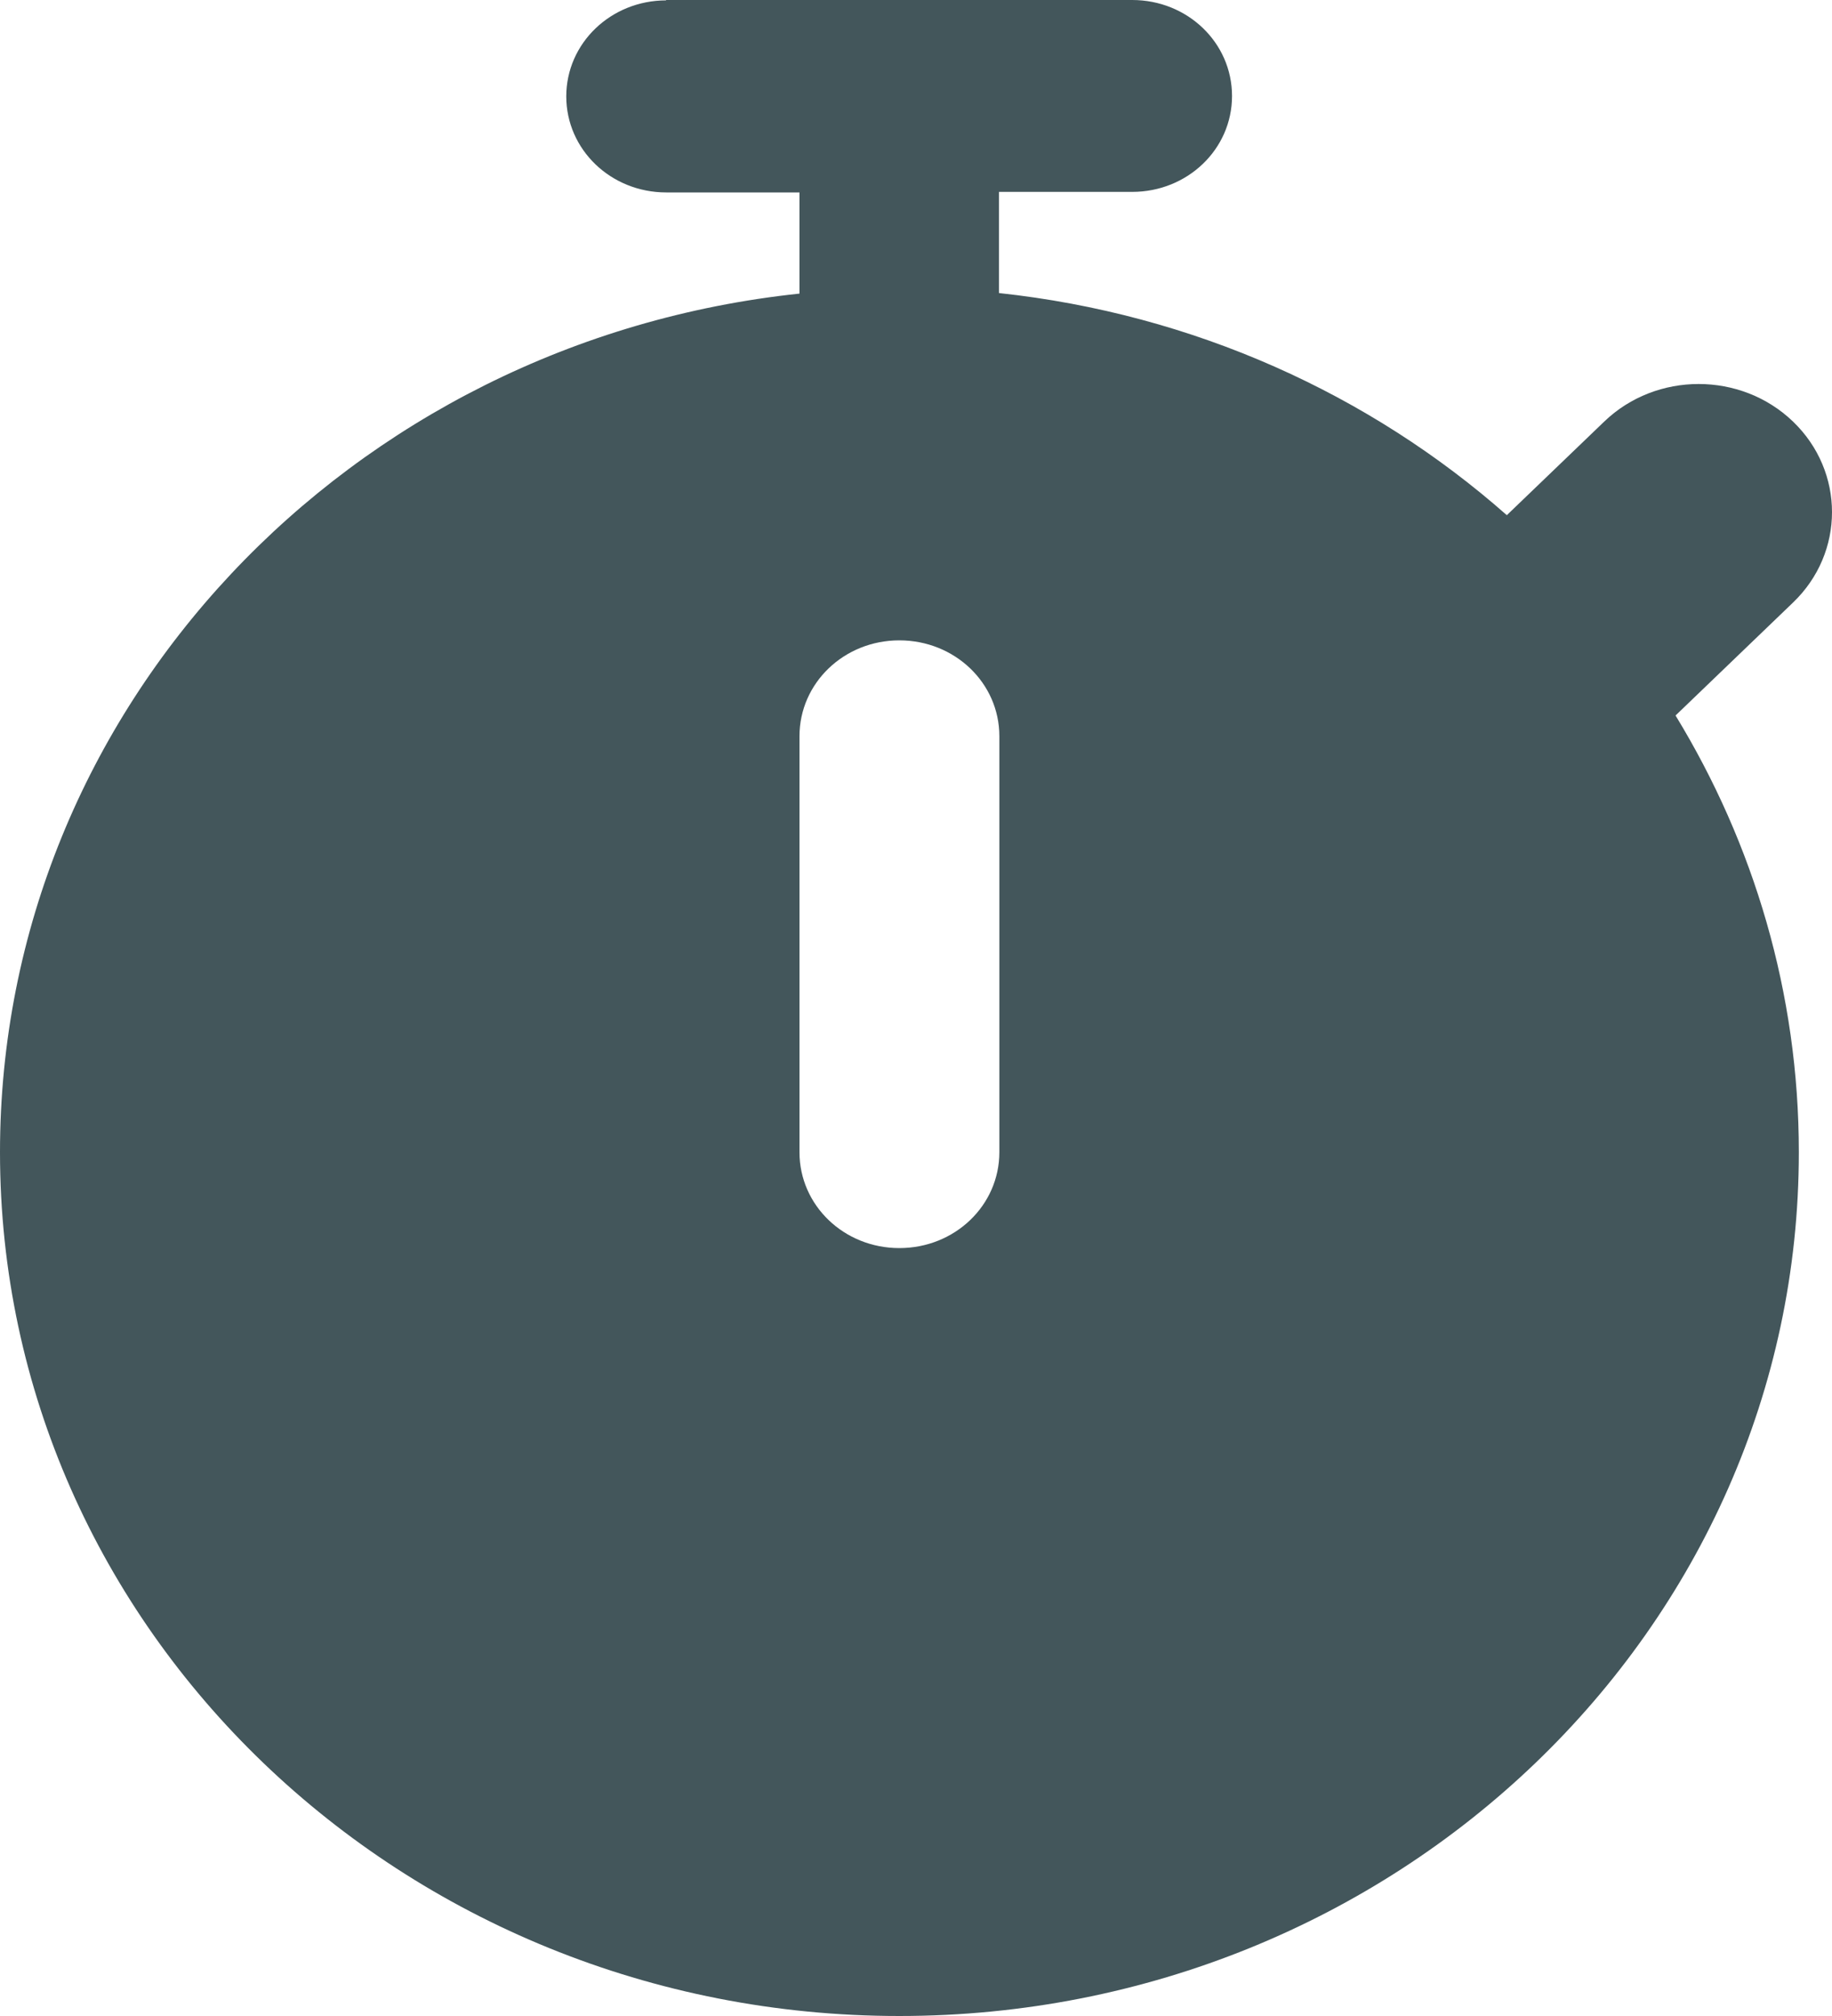 <svg width="10" height="11" viewBox="0 0 10 11" fill="none" xmlns="http://www.w3.org/2000/svg">
<path d="M3.637 0.002C3.334 0.002 3.091 0.236 3.091 0.526C3.091 0.816 3.334 1.05 3.637 1.05H4.364V1.602C1.909 1.861 0 3.86 0 6.287C0 8.89 2.198 11 4.909 11C7.621 11 9.819 8.89 9.819 6.287C9.819 5.418 9.573 4.604 9.146 3.904L9.787 3.288C10.071 3.016 10.071 2.573 9.787 2.3C9.503 2.027 9.041 2.027 8.757 2.3L8.225 2.811C7.478 2.152 6.516 1.713 5.453 1.599V1.047H6.18C6.482 1.047 6.725 0.814 6.725 0.524C6.725 0.233 6.482 0 6.18 0H3.634L3.637 0.002ZM5.455 4.017V6.287C5.455 6.577 5.212 6.81 4.909 6.81C4.607 6.81 4.364 6.577 4.364 6.287V4.017C4.364 3.727 4.607 3.494 4.909 3.494C5.212 3.494 5.455 3.727 5.455 4.017Z" fill="#43565B"/>
</svg>
